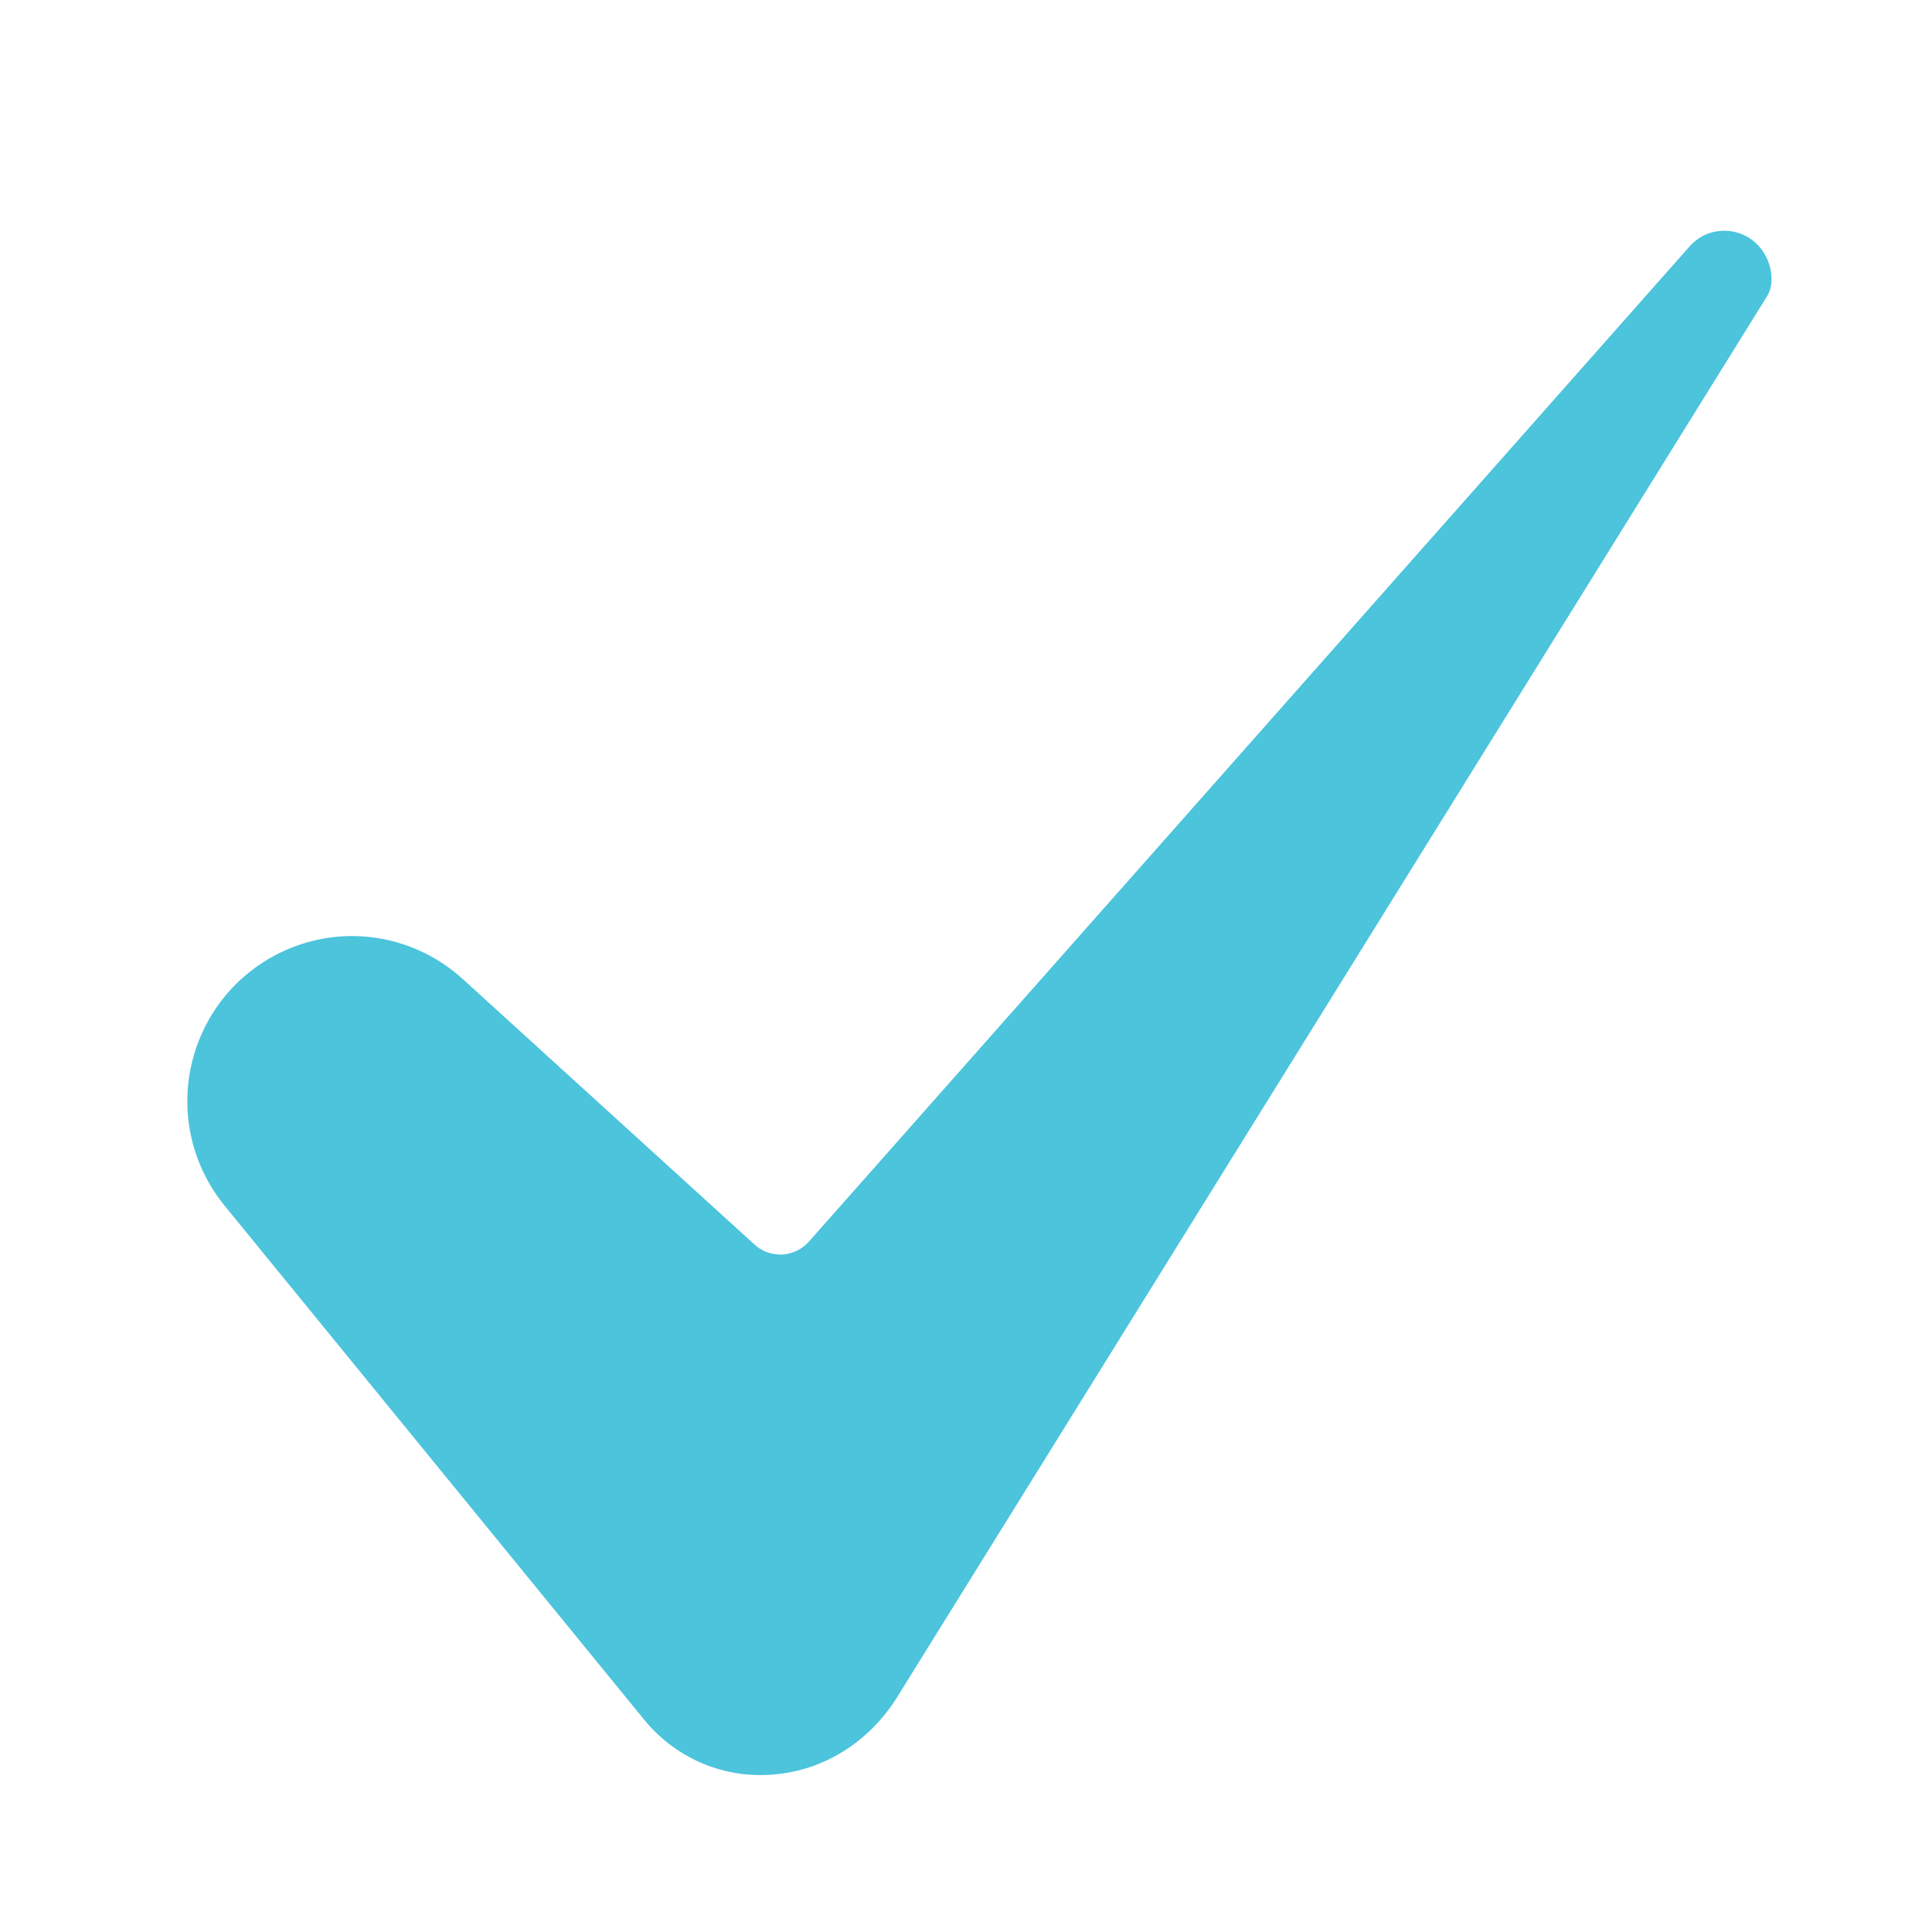 <svg width="14" height="14" viewBox="0 0 14 14" fill="none" xmlns="http://www.w3.org/2000/svg">
<path d="M2.551 6.783C2.325 6.783 2.104 6.848 1.913 6.969C1.722 7.09 1.569 7.263 1.473 7.467C1.376 7.671 1.339 7.899 1.366 8.123C1.393 8.347 1.483 8.559 1.626 8.735L4.665 12.458C4.774 12.593 4.913 12.699 5.071 12.77C5.229 12.84 5.401 12.871 5.573 12.861C5.942 12.841 6.275 12.644 6.488 12.319L12.802 2.151C12.803 2.149 12.804 2.147 12.805 2.146C12.864 2.055 12.845 1.874 12.723 1.761C12.689 1.73 12.65 1.706 12.606 1.691C12.563 1.676 12.517 1.67 12.472 1.673C12.426 1.676 12.382 1.688 12.341 1.709C12.3 1.73 12.264 1.76 12.235 1.795C12.233 1.798 12.231 1.8 12.228 1.803L5.861 8.998C5.836 9.025 5.807 9.048 5.774 9.063C5.741 9.079 5.705 9.089 5.669 9.091C5.632 9.092 5.596 9.087 5.561 9.075C5.527 9.063 5.495 9.044 5.468 9.019L3.355 7.096C3.135 6.895 2.848 6.783 2.551 6.783Z" fill="#4BC4DC"/>
</svg>
